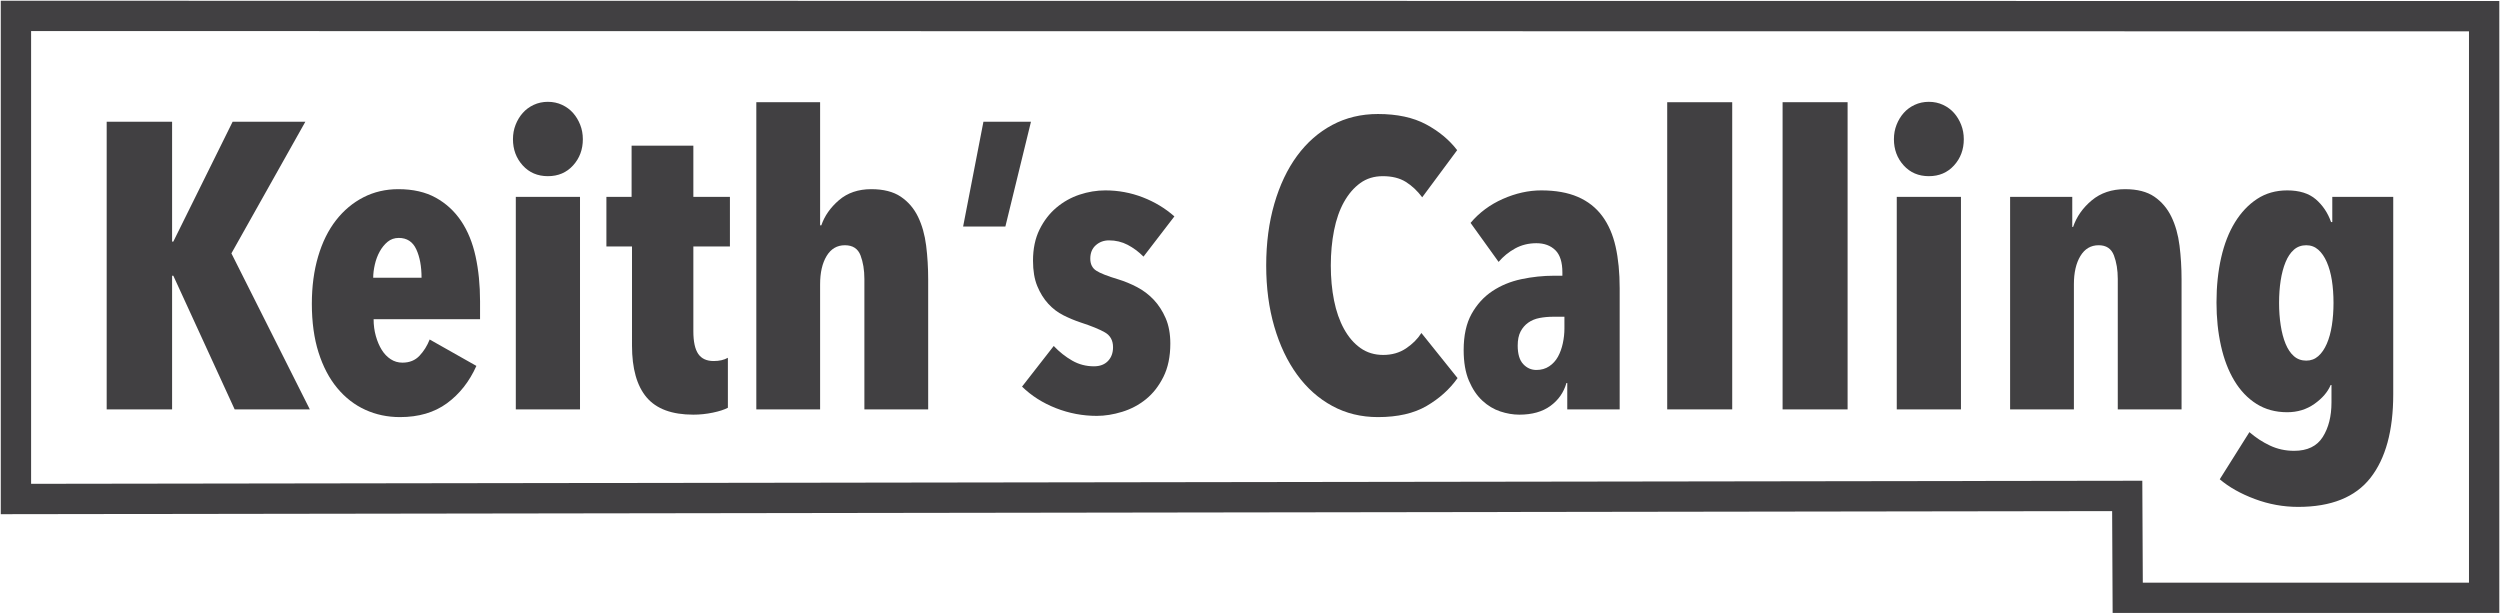 <?xml version="1.0" encoding="utf-8"?>
<!-- Generator: Adobe Illustrator 16.0.0, SVG Export Plug-In . SVG Version: 6.00 Build 0)  -->
<!DOCTYPE svg PUBLIC "-//W3C//DTD SVG 1.1//EN" "http://www.w3.org/Graphics/SVG/1.1/DTD/svg11.dtd">
<svg version="1.1" id="Layer_1" xmlns="http://www.w3.org/2000/svg" xmlns:xlink="http://www.w3.org/1999/xlink" x="0px" y="0px"
	 width="824.537px" height="202.461px" viewBox="0 0 824.537 202.461" enable-background="new 0 0 824.537 202.461"
	 xml:space="preserve">
<g>
	<path fill="#414042" d="M77.395,135.02L57.161,90.934h-0.402v44.086H35.185V40.147h21.574v39.53h0.402l19.564-39.53h23.986
		L76.323,83.563l25.862,51.456H77.395z"/>
	<path fill="#414042" d="M123.222,105.271c0,1.966,0.245,3.819,0.737,5.561c0.49,1.742,1.139,3.262,1.943,4.556
		c0.804,1.296,1.786,2.324,2.948,3.082c1.16,0.76,2.456,1.139,3.886,1.139c2.322,0,4.198-0.758,5.628-2.278
		c1.428-1.518,2.546-3.304,3.35-5.36l15.41,8.71c-2.324,5.182-5.561,9.292-9.715,12.328c-4.154,3.036-9.313,4.556-15.477,4.556
		c-4.11,0-7.929-0.804-11.457-2.412c-3.53-1.608-6.612-3.997-9.246-7.169c-2.636-3.17-4.69-7.079-6.164-11.725
		c-1.474-4.644-2.211-10.004-2.211-16.08c0-5.716,0.691-10.921,2.077-15.611c1.384-4.69,3.35-8.664,5.896-11.926
		c2.546-3.26,5.561-5.783,9.045-7.571c3.484-1.786,7.324-2.68,11.524-2.68c4.824,0,8.932,0.938,12.328,2.814
		c3.394,1.876,6.185,4.445,8.375,7.705c2.188,3.262,3.773,7.148,4.757,11.658c0.982,4.512,1.474,9.447,1.474,14.807v5.896H123.222z
		 M139.034,91.604c0-3.752-0.582-6.878-1.742-9.38c-1.162-2.5-3.082-3.752-5.762-3.752c-1.43,0-2.659,0.425-3.685,1.273
		c-1.028,0.85-1.899,1.922-2.613,3.216c-0.716,1.296-1.252,2.726-1.608,4.288c-0.358,1.564-0.536,3.015-0.536,4.355H139.034z"/>
	<path fill="#414042" d="M192.23,45.91c0,3.396-1.071,6.277-3.216,8.643c-2.144,2.368-4.914,3.551-8.308,3.551
		c-3.396,0-6.164-1.183-8.308-3.551c-2.144-2.366-3.216-5.247-3.216-8.643c0-1.696,0.289-3.283,0.871-4.757
		c0.58-1.474,1.361-2.768,2.345-3.886c0.982-1.116,2.188-2.01,3.618-2.68c1.428-0.67,2.992-1.005,4.69-1.005
		c1.696,0,3.26,0.335,4.689,1.005c1.429,0.67,2.635,1.564,3.618,2.68c0.982,1.118,1.763,2.412,2.345,3.886
		C191.939,42.626,192.23,44.213,192.23,45.91z M170.121,135.02V64.938h21.172v70.082H170.121z"/>
	<path fill="#414042" d="M235.109,136.091c-2.145,0.446-4.288,0.67-6.432,0.67c-7.059,0-12.194-1.897-15.41-5.695
		c-3.217-3.796-4.824-9.491-4.824-17.085V81.286h-8.442V64.938h8.309V48.054h20.368v16.884h12.06v16.348h-12.06v27.97
		c0,3.409,0.535,5.896,1.607,7.464c1.072,1.57,2.768,2.354,5.092,2.354c1.876,0,3.438-0.356,4.69-1.072v16.482
		C238.905,135.107,237.253,135.644,235.109,136.091z"/>
	<path fill="#414042" d="M270.483,135.02h-21.038V33.715h21.038v40.602h0.402c1.071-3.126,3.015-5.896,5.828-8.308
		c2.814-2.412,6.365-3.618,10.653-3.618c4.021,0,7.257,0.827,9.715,2.479c2.456,1.654,4.355,3.865,5.695,6.633
		c1.34,2.77,2.231,5.942,2.68,9.514c0.446,3.574,0.67,7.282,0.67,11.122v42.88h-21.038V92.005c0-2.948-0.425-5.538-1.272-7.772
		c-0.851-2.232-2.569-3.35-5.159-3.35c-2.592,0-4.602,1.185-6.03,3.551c-1.43,2.368-2.144,5.473-2.144,9.313V135.02z"/>
	<path fill="#414042" d="M324.35,40.147h15.679l-8.442,34.572H317.65L324.35,40.147z"/>
	<path fill="#414042" d="M377.146,84.636c-1.607-1.608-3.35-2.902-5.226-3.886c-1.876-0.982-3.933-1.474-6.164-1.474
		c-1.698,0-3.149,0.536-4.355,1.608c-1.206,1.072-1.809,2.546-1.809,4.422c0,1.788,0.647,3.105,1.943,3.953
		c1.294,0.85,3.729,1.809,7.303,2.881c2.054,0.626,4.107,1.474,6.164,2.546c2.054,1.072,3.886,2.458,5.494,4.154
		c1.607,1.698,2.925,3.731,3.953,6.097c1.025,2.368,1.541,5.159,1.541,8.375c0,4.288-0.761,7.952-2.278,10.988
		c-1.521,3.038-3.44,5.494-5.762,7.37c-2.324,1.876-4.938,3.262-7.84,4.154c-2.903,0.892-5.694,1.34-8.375,1.34
		c-4.646,0-9.135-0.85-13.467-2.546c-4.334-1.696-8.062-4.064-11.188-7.102l10.452-13.4c1.876,1.966,3.906,3.574,6.097,4.824
		c2.188,1.252,4.577,1.876,7.169,1.876c1.964,0,3.505-0.58,4.623-1.742c1.116-1.16,1.675-2.68,1.675-4.556
		c0-2.232-0.894-3.863-2.68-4.891c-1.788-1.026-4.469-2.121-8.04-3.283c-1.876-0.624-3.752-1.407-5.628-2.345
		s-3.551-2.211-5.025-3.819c-1.474-1.608-2.68-3.551-3.618-5.829c-0.938-2.278-1.406-5.069-1.406-8.375
		c0-3.93,0.714-7.347,2.144-10.251c1.428-2.902,3.283-5.314,5.561-7.236c2.278-1.92,4.824-3.35,7.639-4.288
		c2.813-0.938,5.648-1.407,8.509-1.407c4.288,0,8.396,0.76,12.328,2.278c3.93,1.521,7.414,3.618,10.452,6.298L377.146,84.636z"/>
	<path fill="#414042" d="M470.542,133.88c-4.199,2.456-9.561,3.685-16.08,3.685c-5.539,0-10.564-1.229-15.074-3.685
		c-4.512-2.456-8.375-5.896-11.592-10.318c-3.215-4.422-5.719-9.692-7.504-15.812c-1.787-6.118-2.68-12.841-2.68-20.167
		c0-7.414,0.893-14.204,2.68-20.368c1.785-6.164,4.289-11.434,7.504-15.812c3.217-4.376,7.08-7.772,11.592-10.184
		c4.51-2.412,9.535-3.618,15.074-3.618c6.342,0,11.635,1.139,15.879,3.417c4.242,2.278,7.66,5.115,10.252,8.509l-11.525,15.544
		c-1.607-2.144-3.416-3.84-5.426-5.092c-2.01-1.25-4.535-1.876-7.572-1.876c-2.859,0-5.338,0.76-7.436,2.278
		c-2.102,1.52-3.887,3.597-5.361,6.231c-1.473,2.636-2.568,5.762-3.283,9.38c-0.715,3.618-1.07,7.483-1.07,11.591
		c0,4.11,0.355,7.952,1.07,11.524c0.715,3.574,1.811,6.7,3.283,9.38c1.475,2.68,3.283,4.78,5.428,6.298
		c2.145,1.52,4.645,2.278,7.504,2.278c2.857,0,5.359-0.714,7.504-2.144c2.145-1.428,3.84-3.126,5.092-5.092l11.926,14.874
		C478.134,128.366,474.74,131.425,470.542,133.88z"/>
	<path fill="#414042" d="M516.638,126.31c-0.893,3.128-2.658,5.651-5.293,7.571s-6.053,2.881-10.25,2.881
		c-2.057,0-4.154-0.358-6.299-1.072c-2.143-0.714-4.109-1.897-5.895-3.551c-1.789-1.652-3.264-3.84-4.424-6.566
		c-1.16-2.724-1.74-6.097-1.74-10.117c0-4.824,0.871-8.798,2.611-11.926c1.742-3.126,4.021-5.628,6.834-7.504
		c2.814-1.876,6.008-3.193,9.582-3.953c3.572-0.758,7.189-1.139,10.854-1.139h2.68v-1.072c0-3.394-0.783-5.85-2.344-7.37
		c-1.564-1.518-3.643-2.278-6.232-2.278c-2.592,0-4.936,0.582-7.035,1.742c-2.1,1.162-3.908,2.636-5.426,4.422l-9.246-12.864
		c2.857-3.394,6.408-6.03,10.652-7.906c4.242-1.876,8.463-2.814,12.664-2.814c4.732,0,8.754,0.716,12.059,2.144
		c3.305,1.43,5.984,3.53,8.041,6.298c2.055,2.77,3.527,6.143,4.422,10.117c0.893,3.976,1.34,8.555,1.34,13.735v39.932h-17.285v-8.71
		H516.638z M515.968,104.468h-3.752c-1.52,0-2.994,0.134-4.422,0.402c-1.43,0.268-2.68,0.783-3.752,1.541
		c-1.072,0.76-1.922,1.742-2.545,2.948c-0.627,1.206-0.939,2.747-0.939,4.623c0,2.77,0.604,4.803,1.811,6.097
		c1.205,1.296,2.656,1.943,4.354,1.943c1.609,0,3.016-0.402,4.223-1.206c1.205-0.804,2.164-1.853,2.881-3.149
		c0.713-1.294,1.25-2.768,1.607-4.422c0.355-1.652,0.535-3.283,0.535-4.891V104.468z"/>
	<path fill="#414042" d="M549.871,135.02V33.715h21.439V135.02H549.871z"/>
	<path fill="#414042" d="M587.925,135.02V33.715h21.441V135.02H587.925z"/>
	<path fill="#414042" d="M647.689,45.91c0,3.396-1.07,6.277-3.215,8.643c-2.145,2.368-4.914,3.551-8.309,3.551
		c-3.396,0-6.164-1.183-8.309-3.551c-2.143-2.366-3.215-5.247-3.215-8.643c0-1.696,0.289-3.283,0.871-4.757
		c0.58-1.474,1.361-2.768,2.344-3.886c0.982-1.116,2.189-2.01,3.619-2.68c1.428-0.67,2.992-1.005,4.689-1.005
		c1.695,0,3.26,0.335,4.689,1.005s2.635,1.564,3.619,2.68c0.982,1.118,1.762,2.412,2.344,3.886
		C647.398,42.626,647.689,44.213,647.689,45.91z M625.58,135.02V64.938h21.172v70.082H625.58z"/>
	<path fill="#414042" d="M683.464,64.938v9.916h0.27c1.16-3.394,3.215-6.319,6.164-8.777c2.947-2.456,6.609-3.685,10.988-3.685
		c4.02,0,7.234,0.827,9.646,2.479c2.412,1.654,4.289,3.865,5.629,6.633c1.34,2.77,2.232,5.942,2.68,9.514
		c0.445,3.574,0.67,7.282,0.67,11.122v42.88h-21.037V92.005c0-2.948-0.426-5.538-1.273-7.772c-0.85-2.232-2.525-3.35-5.025-3.35
		c-2.592,0-4.602,1.185-6.029,3.551c-1.432,2.368-2.145,5.473-2.145,9.313v41.272h-21.039V64.938H683.464z"/>
	<path fill="#414042" d="M789.324,64.938v65.124c0,11.97-2.502,21.149-7.504,27.537c-5.004,6.386-12.953,9.581-23.852,9.581
		c-4.914,0-9.693-0.871-14.338-2.613c-4.646-1.742-8.488-3.909-11.523-6.499l9.781-15.544c2.055,1.786,4.309,3.26,6.768,4.422
		c2.455,1.16,5.113,1.742,7.973,1.742c4.377,0,7.525-1.52,9.447-4.556c1.92-3.038,2.881-6.834,2.881-11.39v-5.762h-0.268
		c-0.984,2.324-2.77,4.401-5.359,6.231c-2.594,1.83-5.586,2.747-8.979,2.747c-3.842,0-7.215-0.917-10.117-2.747
		c-2.904-1.83-5.34-4.376-7.303-7.638c-1.967-3.26-3.441-7.102-4.422-11.524c-0.984-4.422-1.475-9.179-1.475-14.271
		c0-5.36,0.514-10.295,1.541-14.807c1.025-4.51,2.547-8.396,4.557-11.658c2.01-3.26,4.441-5.829,7.303-7.705
		c2.857-1.876,6.164-2.814,9.916-2.814c4.02,0,7.168,0.984,9.447,2.948c2.277,1.966,3.953,4.468,5.023,7.504h0.402v-8.308H789.324z
		 M769.626,99.912c0-2.68-0.18-5.159-0.535-7.437c-0.359-2.278-0.918-4.288-1.676-6.03c-0.76-1.742-1.697-3.103-2.814-4.087
		c-1.117-0.982-2.434-1.474-3.953-1.474c-1.607,0-2.971,0.492-4.086,1.474c-1.119,0.984-2.033,2.345-2.748,4.087
		c-0.715,1.742-1.252,3.752-1.607,6.03c-0.357,2.278-0.535,4.757-0.535,7.437c0,2.592,0.178,5.048,0.535,7.37
		c0.355,2.324,0.893,4.355,1.607,6.097c0.715,1.742,1.629,3.105,2.748,4.087c1.115,0.984,2.479,1.474,4.086,1.474
		c1.52,0,2.836-0.49,3.953-1.474c1.117-0.982,2.055-2.345,2.814-4.087c0.758-1.742,1.316-3.773,1.676-6.097
		C769.447,104.959,769.626,102.503,769.626,99.912z"/>
</g>
<polygon fill="none" stroke="#414042" stroke-width="10" stroke-miterlimit="10" points="819.308,197.162 701.755,197.162 
	701.589,163.563 5.257,164.578 5.257,5.246 819.308,5.336 "/>
</svg>
